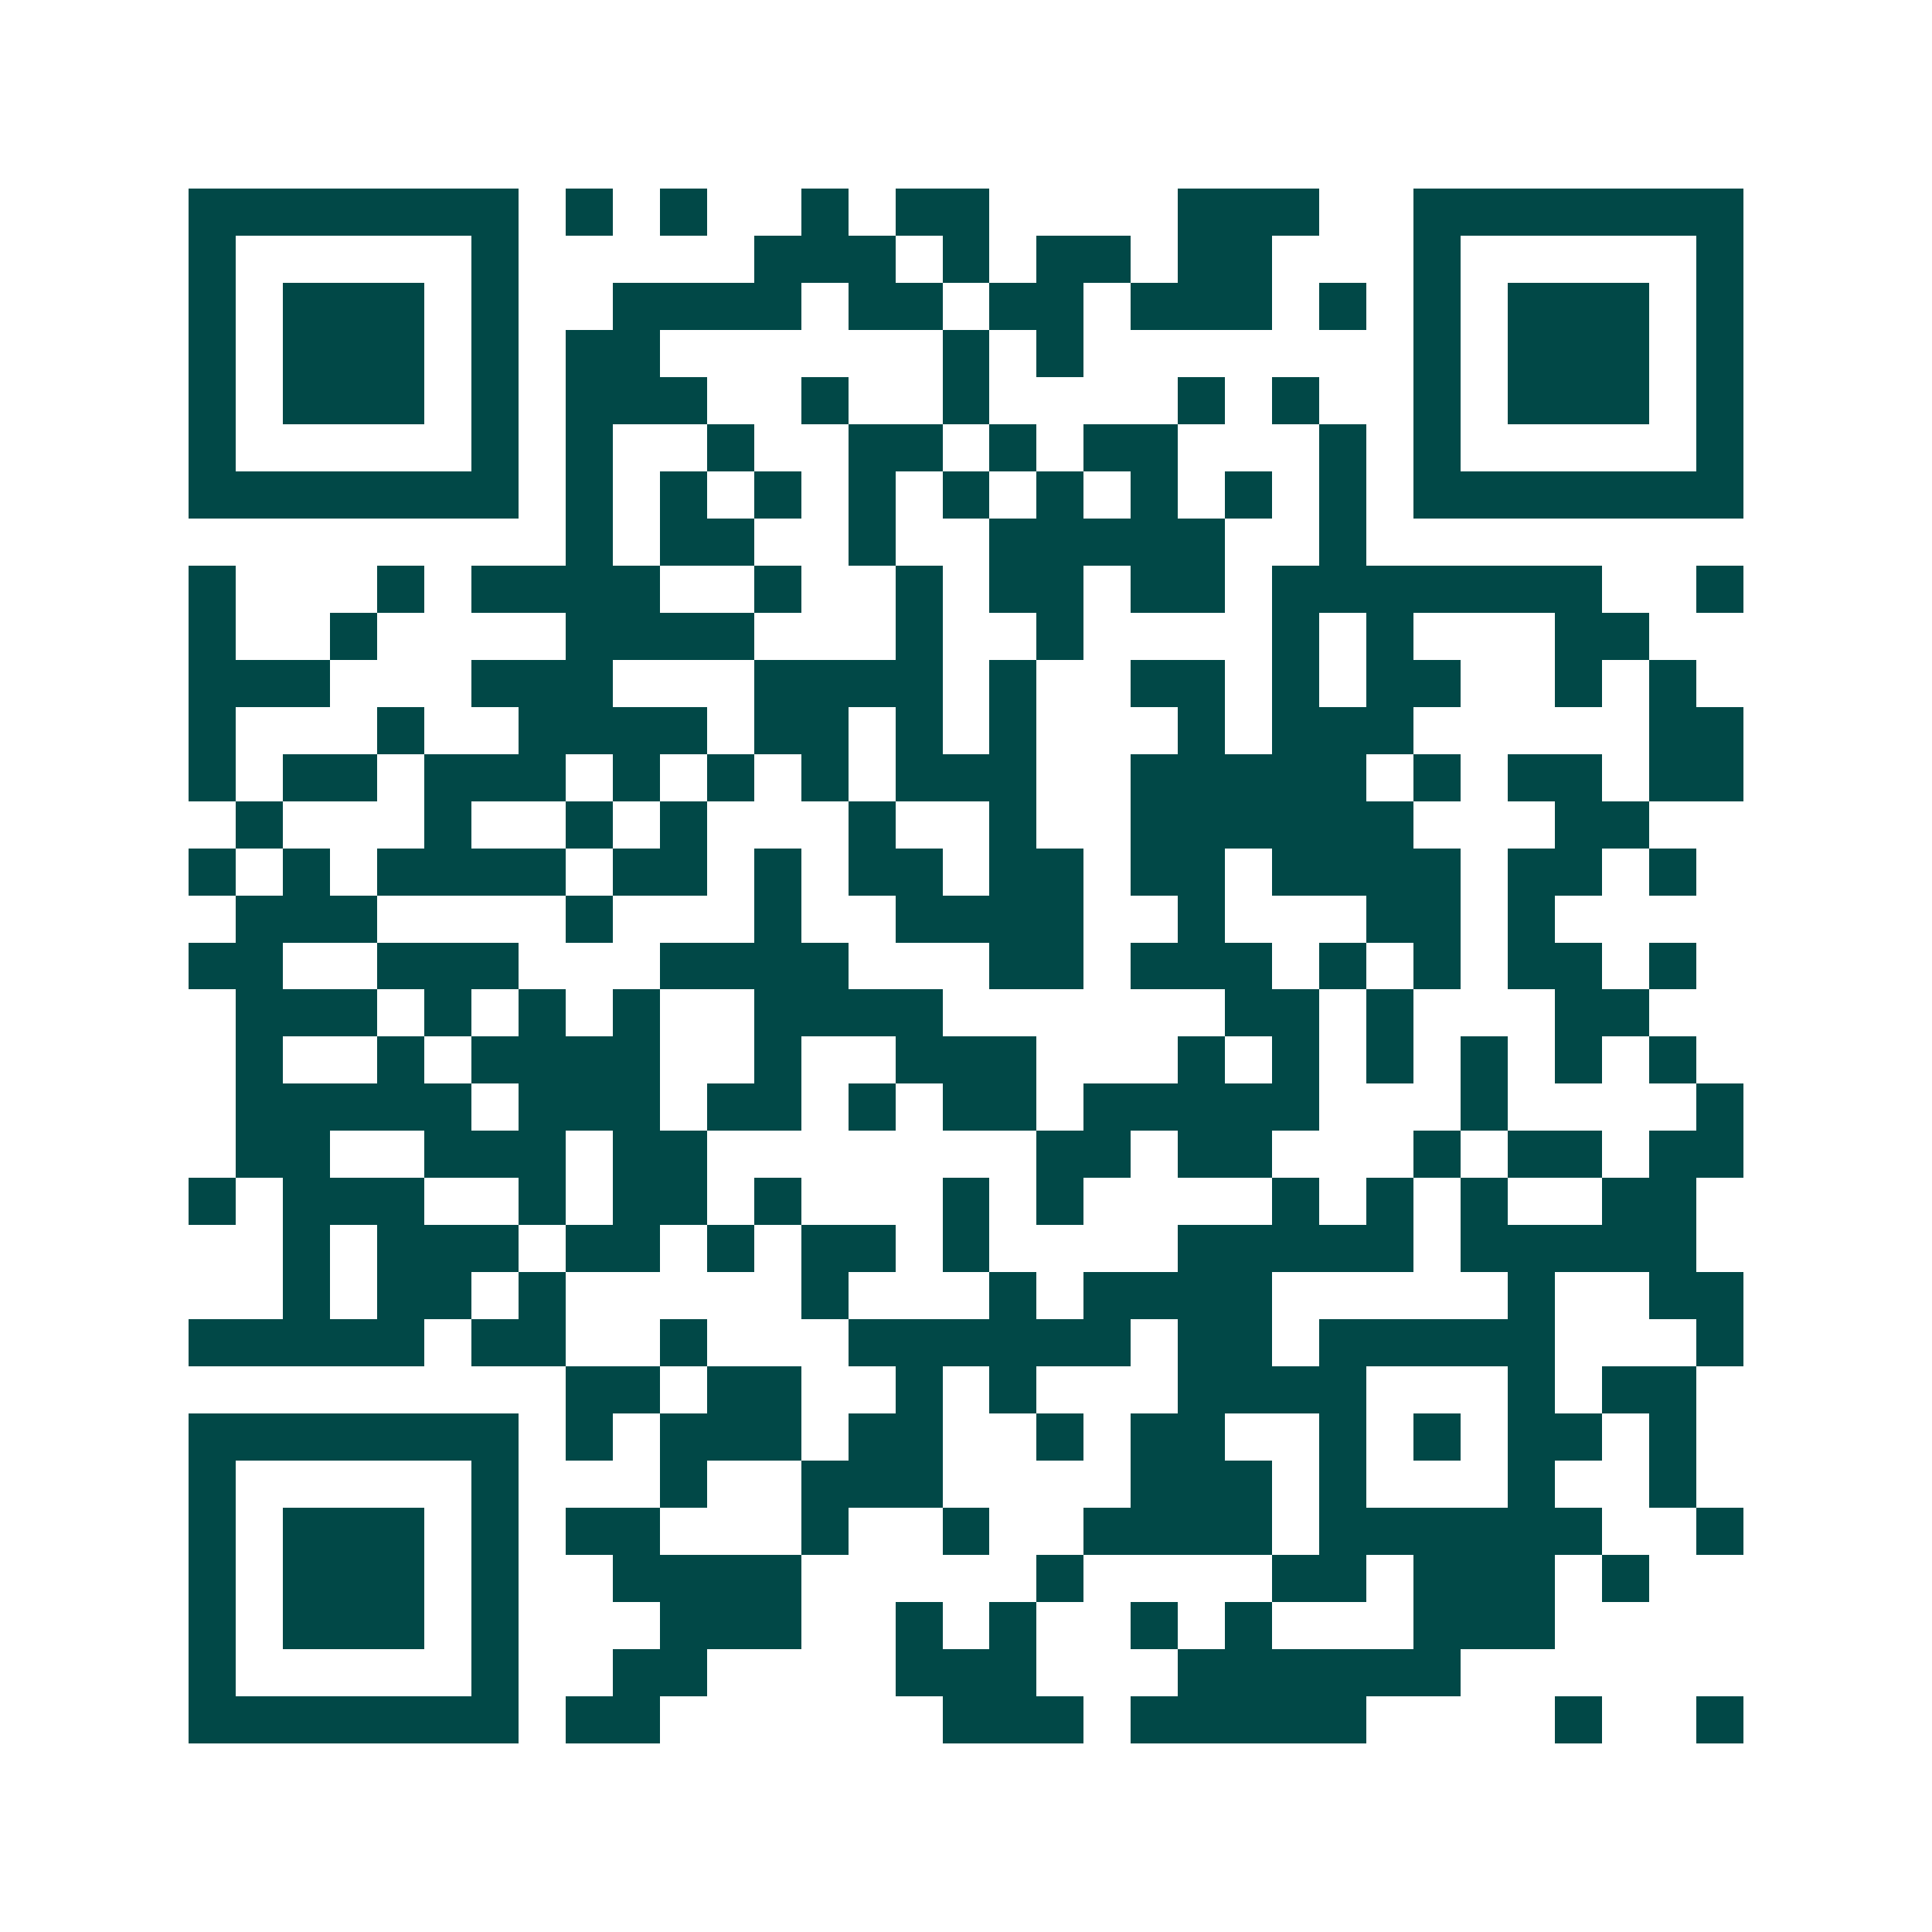 <svg xmlns="http://www.w3.org/2000/svg" width="200" height="200" viewBox="0 0 41 41" shape-rendering="crispEdges"><path fill="#ffffff" d="M0 0h41v41H0z"/><path stroke="#014847" d="M4 4.5h7m1 0h1m1 0h1m2 0h1m1 0h2m4 0h3m2 0h7M4 5.5h1m5 0h1m5 0h3m1 0h1m1 0h2m1 0h2m3 0h1m5 0h1M4 6.5h1m1 0h3m1 0h1m2 0h4m1 0h2m1 0h2m1 0h3m1 0h1m1 0h1m1 0h3m1 0h1M4 7.5h1m1 0h3m1 0h1m1 0h2m6 0h1m1 0h1m7 0h1m1 0h3m1 0h1M4 8.5h1m1 0h3m1 0h1m1 0h3m2 0h1m2 0h1m4 0h1m1 0h1m2 0h1m1 0h3m1 0h1M4 9.5h1m5 0h1m1 0h1m2 0h1m2 0h2m1 0h1m1 0h2m3 0h1m1 0h1m5 0h1M4 10.5h7m1 0h1m1 0h1m1 0h1m1 0h1m1 0h1m1 0h1m1 0h1m1 0h1m1 0h1m1 0h7M12 11.5h1m1 0h2m2 0h1m2 0h5m2 0h1M4 12.5h1m3 0h1m1 0h4m2 0h1m2 0h1m1 0h2m1 0h2m1 0h7m2 0h1M4 13.5h1m2 0h1m4 0h4m3 0h1m2 0h1m4 0h1m1 0h1m3 0h2M4 14.5h3m3 0h3m3 0h4m1 0h1m2 0h2m1 0h1m1 0h2m2 0h1m1 0h1M4 15.5h1m3 0h1m2 0h4m1 0h2m1 0h1m1 0h1m3 0h1m1 0h3m5 0h2M4 16.5h1m1 0h2m1 0h3m1 0h1m1 0h1m1 0h1m1 0h3m2 0h5m1 0h1m1 0h2m1 0h2M5 17.5h1m3 0h1m2 0h1m1 0h1m3 0h1m2 0h1m2 0h6m3 0h2M4 18.5h1m1 0h1m1 0h4m1 0h2m1 0h1m1 0h2m1 0h2m1 0h2m1 0h4m1 0h2m1 0h1M5 19.5h3m4 0h1m3 0h1m2 0h4m2 0h1m3 0h2m1 0h1M4 20.5h2m2 0h3m3 0h4m3 0h2m1 0h3m1 0h1m1 0h1m1 0h2m1 0h1M5 21.5h3m1 0h1m1 0h1m1 0h1m2 0h4m6 0h2m1 0h1m3 0h2M5 22.5h1m2 0h1m1 0h4m2 0h1m2 0h3m3 0h1m1 0h1m1 0h1m1 0h1m1 0h1m1 0h1M5 23.5h5m1 0h3m1 0h2m1 0h1m1 0h2m1 0h5m3 0h1m4 0h1M5 24.5h2m2 0h3m1 0h2m7 0h2m1 0h2m3 0h1m1 0h2m1 0h2M4 25.5h1m1 0h3m2 0h1m1 0h2m1 0h1m3 0h1m1 0h1m4 0h1m1 0h1m1 0h1m2 0h2M6 26.5h1m1 0h3m1 0h2m1 0h1m1 0h2m1 0h1m4 0h5m1 0h5M6 27.5h1m1 0h2m1 0h1m5 0h1m3 0h1m1 0h4m5 0h1m2 0h2M4 28.5h5m1 0h2m2 0h1m3 0h6m1 0h2m1 0h5m3 0h1M12 29.5h2m1 0h2m2 0h1m1 0h1m3 0h4m3 0h1m1 0h2M4 30.5h7m1 0h1m1 0h3m1 0h2m2 0h1m1 0h2m2 0h1m1 0h1m1 0h2m1 0h1M4 31.5h1m5 0h1m3 0h1m2 0h3m4 0h3m1 0h1m3 0h1m2 0h1M4 32.5h1m1 0h3m1 0h1m1 0h2m3 0h1m2 0h1m2 0h4m1 0h6m2 0h1M4 33.5h1m1 0h3m1 0h1m2 0h4m5 0h1m4 0h2m1 0h3m1 0h1M4 34.5h1m1 0h3m1 0h1m3 0h3m2 0h1m1 0h1m2 0h1m1 0h1m3 0h3M4 35.5h1m5 0h1m2 0h2m4 0h3m3 0h6M4 36.5h7m1 0h2m6 0h3m1 0h5m4 0h1m2 0h1"/></svg>
